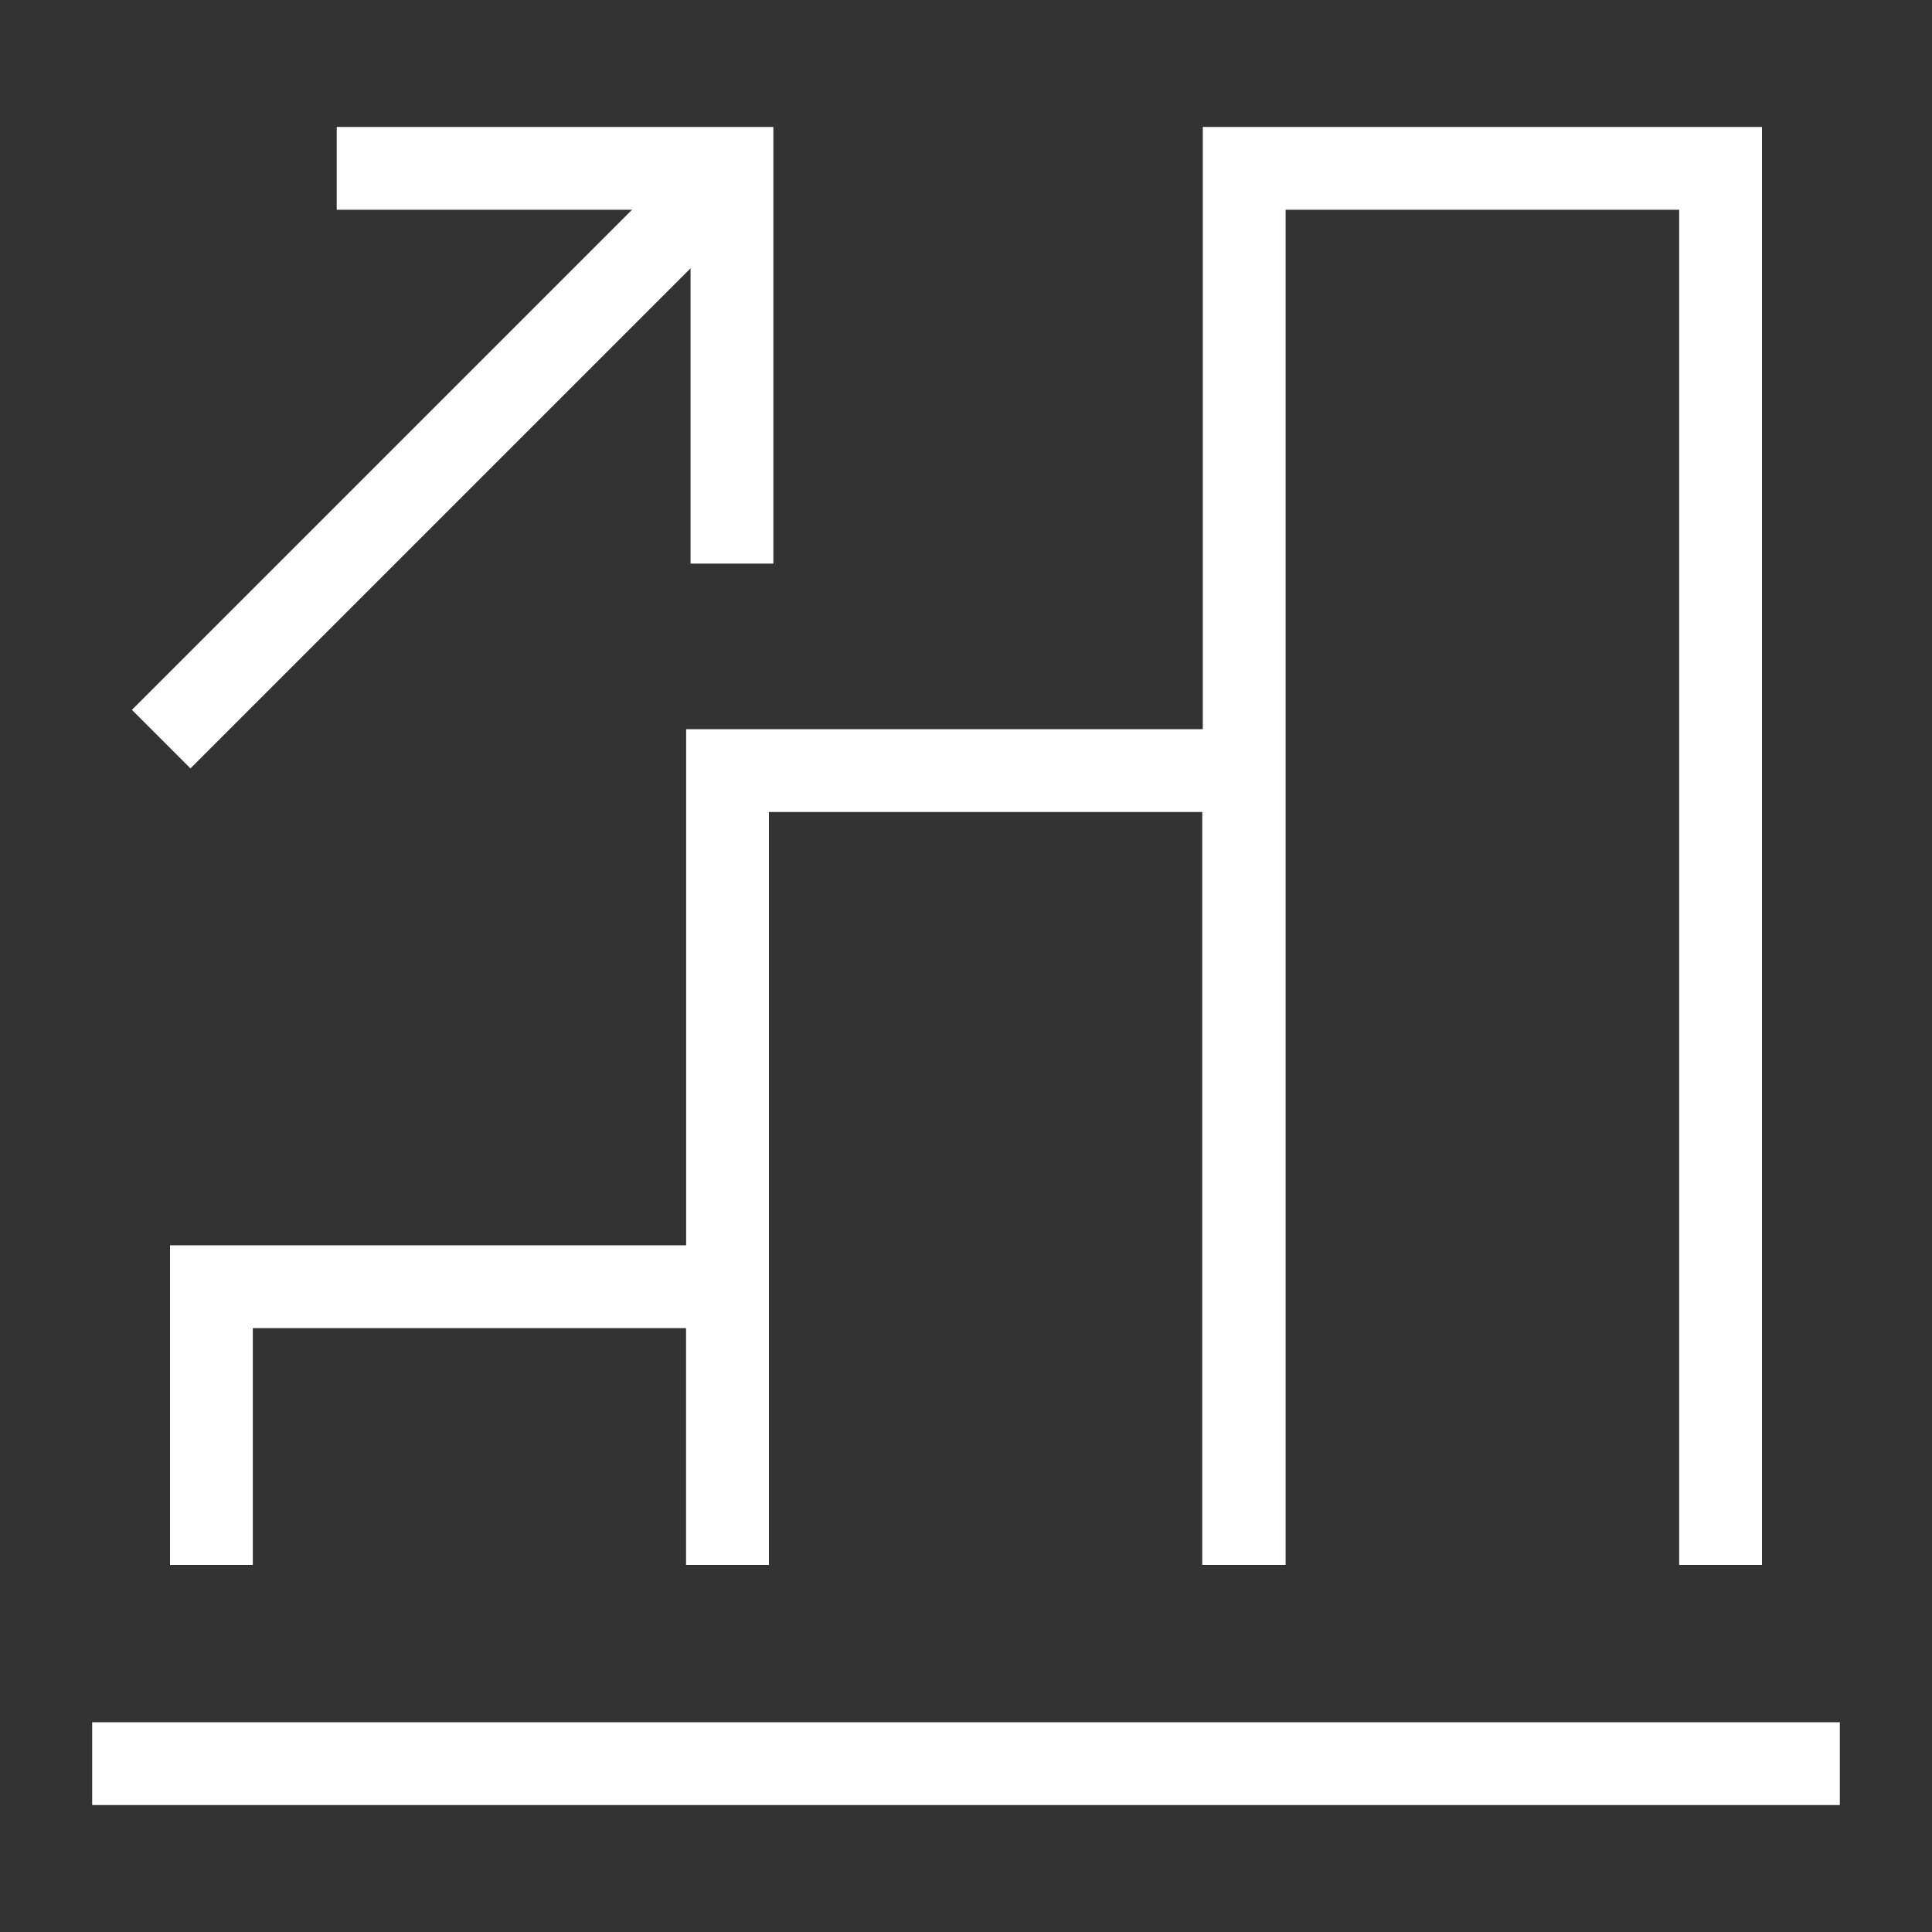 <svg width="35" height="35" viewBox="0 0 35 35" fill="none" xmlns="http://www.w3.org/2000/svg">
<rect x="0" y="0" width="35" height="35" fill="#333333" stroke="none"/>
<path d="M3.83 28.35V23.31H13.18V28.35" stroke="white" stroke-width="1.5"/>
<path d="M13.26 10.21V3.05H6.1" stroke="white" stroke-width="1.5"/>
<path d="M13.15 3.16L2.92 13.39" stroke="white" stroke-width="1.5"/>
<path d="M13.18 28.35V13.96H22.53V28.35" stroke="white" stroke-width="1.5"/>
<path d="M22.54 28.35V3.05H31.17V28.35" stroke="white" stroke-width="1.5"/>
<path d="M1.67 31.95H33.33" stroke="white" stroke-width="1.5"/>
</svg>
